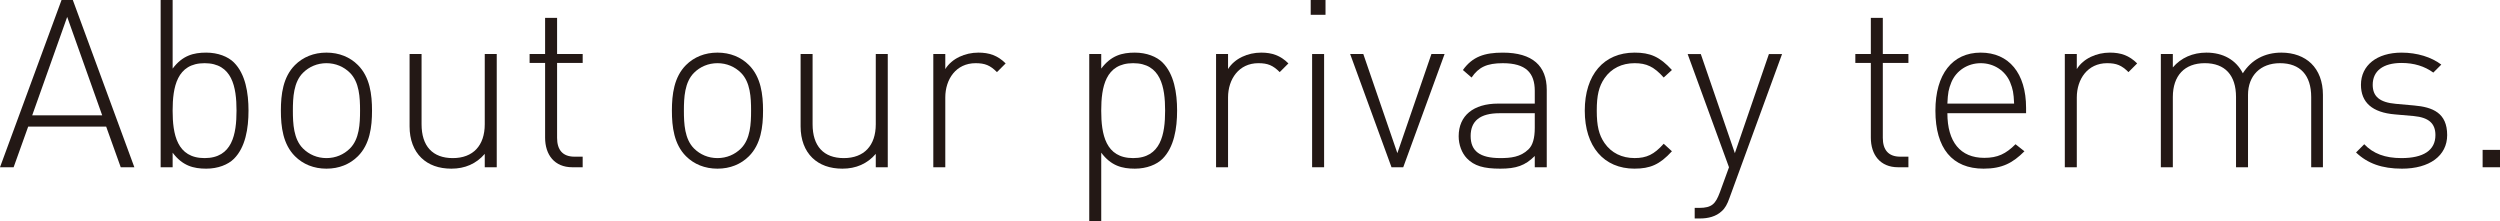 <?xml version="1.0" encoding="UTF-8"?><svg id="_レイヤー_2" xmlns="http://www.w3.org/2000/svg" width="212.897" height="18.844" viewBox="0 0 212.897 18.844"><defs><style>.cls-1{fill:#231815;stroke-width:0px;}</style></defs><g id="TOP1"><path class="cls-1" d="M10.282,14.243l-1.24-3.461H2.4l-1.24,3.461H0L5.241,0h.96l5.241,14.243h-1.16ZM5.722,1.44l-2.98,8.382h5.961L5.722,1.44Z"/><path class="cls-1" d="M19.922,13.523c-.5.5-1.36.84-2.36.84-1.08,0-2.021-.24-2.86-1.36v1.24h-1.021V0h1.021v5.841c.84-1.12,1.78-1.36,2.86-1.36,1,0,1.86.34,2.36.84.98.98,1.24,2.581,1.24,4.101s-.26,3.121-1.24,4.101ZM17.422,5.381c-2.361,0-2.721,2.04-2.721,4.041s.359,4.041,2.721,4.041,2.72-2.04,2.72-4.041-.359-4.041-2.72-4.041Z"/><path class="cls-1" d="M30.481,13.303c-.68.68-1.6,1.06-2.681,1.06s-2-.38-2.681-1.06c-1.02-1.02-1.2-2.5-1.2-3.881s.181-2.861,1.2-3.881c.681-.68,1.601-1.06,2.681-1.06s2.001.38,2.681,1.06c1.021,1.02,1.2,2.5,1.2,3.881s-.18,2.861-1.2,3.881ZM29.802,6.201c-.521-.52-1.221-.82-2.001-.82s-1.479.3-2,.82c-.8.8-.86,2.101-.86,3.221s.061,2.42.86,3.221c.521.52,1.22.82,2,.82s1.48-.3,2.001-.82c.8-.8.86-2.1.86-3.221s-.061-2.42-.86-3.221Z"/><path class="cls-1" d="M41.281,14.243v-1.14c-.72.84-1.681,1.26-2.841,1.26-1.08,0-1.94-.32-2.561-.92-.64-.62-1-1.541-1-2.681v-6.161h1.021v5.981c0,1.861.94,2.881,2.66,2.881s2.721-1.06,2.721-2.881v-5.981h1.021v9.642h-1.021Z"/><path class="cls-1" d="M48.74,14.243c-1.521,0-2.32-1.06-2.32-2.521v-6.361h-1.32v-.76h1.32V1.52h1.021v3.081h2.18v.76h-2.18v6.381c0,1,.46,1.6,1.479,1.6h.7v.9h-.88Z"/><path class="cls-1" d="M63.78,13.303c-.68.68-1.6,1.06-2.681,1.06s-2-.38-2.681-1.06c-1.02-1.02-1.2-2.5-1.2-3.881s.181-2.861,1.2-3.881c.681-.68,1.601-1.06,2.681-1.06s2.001.38,2.681,1.06c1.021,1.02,1.2,2.5,1.2,3.881s-.18,2.861-1.2,3.881ZM63.101,6.201c-.521-.52-1.221-.82-2.001-.82s-1.479.3-2,.82c-.8.8-.86,2.101-.86,3.221s.061,2.42.86,3.221c.521.52,1.22.82,2,.82s1.48-.3,2.001-.82c.8-.8.86-2.1.86-3.221s-.061-2.42-.86-3.221Z"/><path class="cls-1" d="M74.58,14.243v-1.14c-.72.84-1.681,1.26-2.841,1.26-1.08,0-1.94-.32-2.561-.92-.64-.62-1-1.541-1-2.681v-6.161h1.021v5.981c0,1.861.94,2.881,2.66,2.881s2.721-1.06,2.721-2.881v-5.981h1.021v9.642h-1.021Z"/><path class="cls-1" d="M84.9,6.141c-.58-.58-1.02-.76-1.82-.76-1.66,0-2.58,1.36-2.58,2.921v5.941h-1.021V4.601h1.021v1.28c.56-.9,1.68-1.4,2.82-1.4.92,0,1.641.24,2.32.92l-.74.74Z"/><path class="cls-1" d="M99,13.523c-.5.5-1.36.84-2.36.84-1.08,0-2.021-.24-2.86-1.36v5.841h-1.021V4.601h1.021v1.24c.84-1.12,1.78-1.36,2.86-1.36,1,0,1.86.34,2.36.84.98.98,1.24,2.581,1.24,4.101s-.26,3.121-1.24,4.101ZM96.5,5.381c-2.361,0-2.721,2.04-2.721,4.041s.359,4.041,2.721,4.041,2.72-2.04,2.72-4.041-.359-4.041-2.72-4.041Z"/><path class="cls-1" d="M108.979,6.141c-.58-.58-1.02-.76-1.82-.76-1.66,0-2.58,1.36-2.58,2.921v5.941h-1.021V4.601h1.021v1.28c.56-.9,1.68-1.4,2.82-1.4.92,0,1.641.24,2.32.92l-.74.74Z"/><path class="cls-1" d="M111.618,1.26V0h1.261v1.26h-1.261ZM111.738,14.243V4.601h1.021v9.642h-1.021Z"/><path class="cls-1" d="M119.499,14.243h-1l-3.521-9.642h1.12l2.9,8.442,2.9-8.442h1.121l-3.521,9.642Z"/><path class="cls-1" d="M130.699,14.243v-.96c-.82.82-1.58,1.08-2.94,1.08-1.421,0-2.221-.24-2.841-.88-.44-.46-.7-1.16-.7-1.88,0-1.76,1.261-2.781,3.361-2.781h3.12v-1.08c0-1.54-.76-2.36-2.721-2.36-1.36,0-2.061.34-2.66,1.22l-.74-.64c.82-1.14,1.84-1.48,3.4-1.48,2.541,0,3.741,1.14,3.741,3.161v6.601h-1.021ZM130.699,9.642h-3.001c-1.66,0-2.46.66-2.46,1.94s.78,1.88,2.521,1.88c.88,0,1.721-.08,2.4-.74.36-.34.54-.94.54-1.84v-1.24Z"/><path class="cls-1" d="M139.198,14.363c-2.62,0-4.241-1.881-4.241-4.941s1.621-4.941,4.241-4.941c1.32,0,2.141.34,3.181,1.48l-.7.64c-.82-.92-1.46-1.22-2.48-1.22-1.08,0-1.98.44-2.561,1.28-.48.7-.66,1.46-.66,2.76s.18,2.061.66,2.76c.58.84,1.48,1.28,2.561,1.28,1.021,0,1.66-.3,2.48-1.22l.7.64c-1.04,1.14-1.86,1.48-3.181,1.48Z"/><path class="cls-1" d="M147.278,16.864c-.18.52-.38.88-.66,1.12-.48.46-1.181.62-1.82.62h-.48v-.9h.381c1.1,0,1.399-.36,1.76-1.32l.78-2.14-3.521-9.642h1.12l2.9,8.442,2.9-8.442h1.12l-4.48,12.263Z"/><path class="cls-1" d="M161.638,14.243c-1.521,0-2.32-1.06-2.32-2.521v-6.361h-1.32v-.76h1.32V1.52h1.02v3.081h2.181v.76h-2.181v6.381c0,1,.461,1.6,1.48,1.6h.7v.9h-.88Z"/><path class="cls-1" d="M165.837,9.642c0,2.441,1.101,3.801,3.141,3.801,1.141,0,1.841-.34,2.661-1.16l.76.6c-.98.98-1.881,1.48-3.48,1.48-2.661,0-4.102-1.72-4.102-4.941,0-3.101,1.44-4.941,3.861-4.941,2.4,0,3.86,1.76,3.86,4.701v.46h-6.701ZM171.178,7.001c-.42-1-1.399-1.62-2.5-1.62s-2.08.62-2.501,1.62c-.239.6-.3.9-.34,1.82h5.682c-.04-.92-.101-1.22-.341-1.82Z"/><path class="cls-1" d="M181.258,6.141c-.58-.58-1.02-.76-1.82-.76-1.66,0-2.58,1.36-2.58,2.921v5.941h-1.021V4.601h1.021v1.28c.56-.9,1.68-1.4,2.82-1.4.92,0,1.641.24,2.32.92l-.74.74Z"/><path class="cls-1" d="M196.819,14.243v-5.981c0-1.86-.94-2.881-2.66-2.881-1.661,0-2.721,1.06-2.721,2.7v6.161h-1.021v-5.981c0-1.86-.94-2.881-2.66-2.881s-2.721,1.06-2.721,2.881v5.981h-1.021V4.601h1.021v1.14c.7-.82,1.7-1.26,2.86-1.26,1.42,0,2.521.62,3.101,1.76.72-1.14,1.86-1.76,3.28-1.76,1.061,0,1.94.34,2.541.92.64.62,1,1.54,1,2.68v6.161h-1Z"/><path class="cls-1" d="M204.538,14.363c-1.681,0-2.921-.44-3.901-1.38l.7-.7c.761.8,1.78,1.18,3.161,1.18,1.88,0,2.9-.66,2.9-1.96,0-1-.58-1.5-1.841-1.62l-1.6-.14c-1.94-.16-2.901-1.02-2.901-2.521,0-1.66,1.36-2.74,3.461-2.74,1.32,0,2.541.38,3.381,1.02l-.68.68c-.74-.54-1.641-.82-2.701-.82-1.58,0-2.46.68-2.46,1.86,0,1,.6,1.5,1.96,1.62l1.561.14c1.601.14,2.82.64,2.82,2.521,0,1.76-1.5,2.861-3.86,2.861Z"/><path class="cls-1" d="M211.417,14.243v-1.48h1.48v1.48h-1.48Z"/></g></svg>